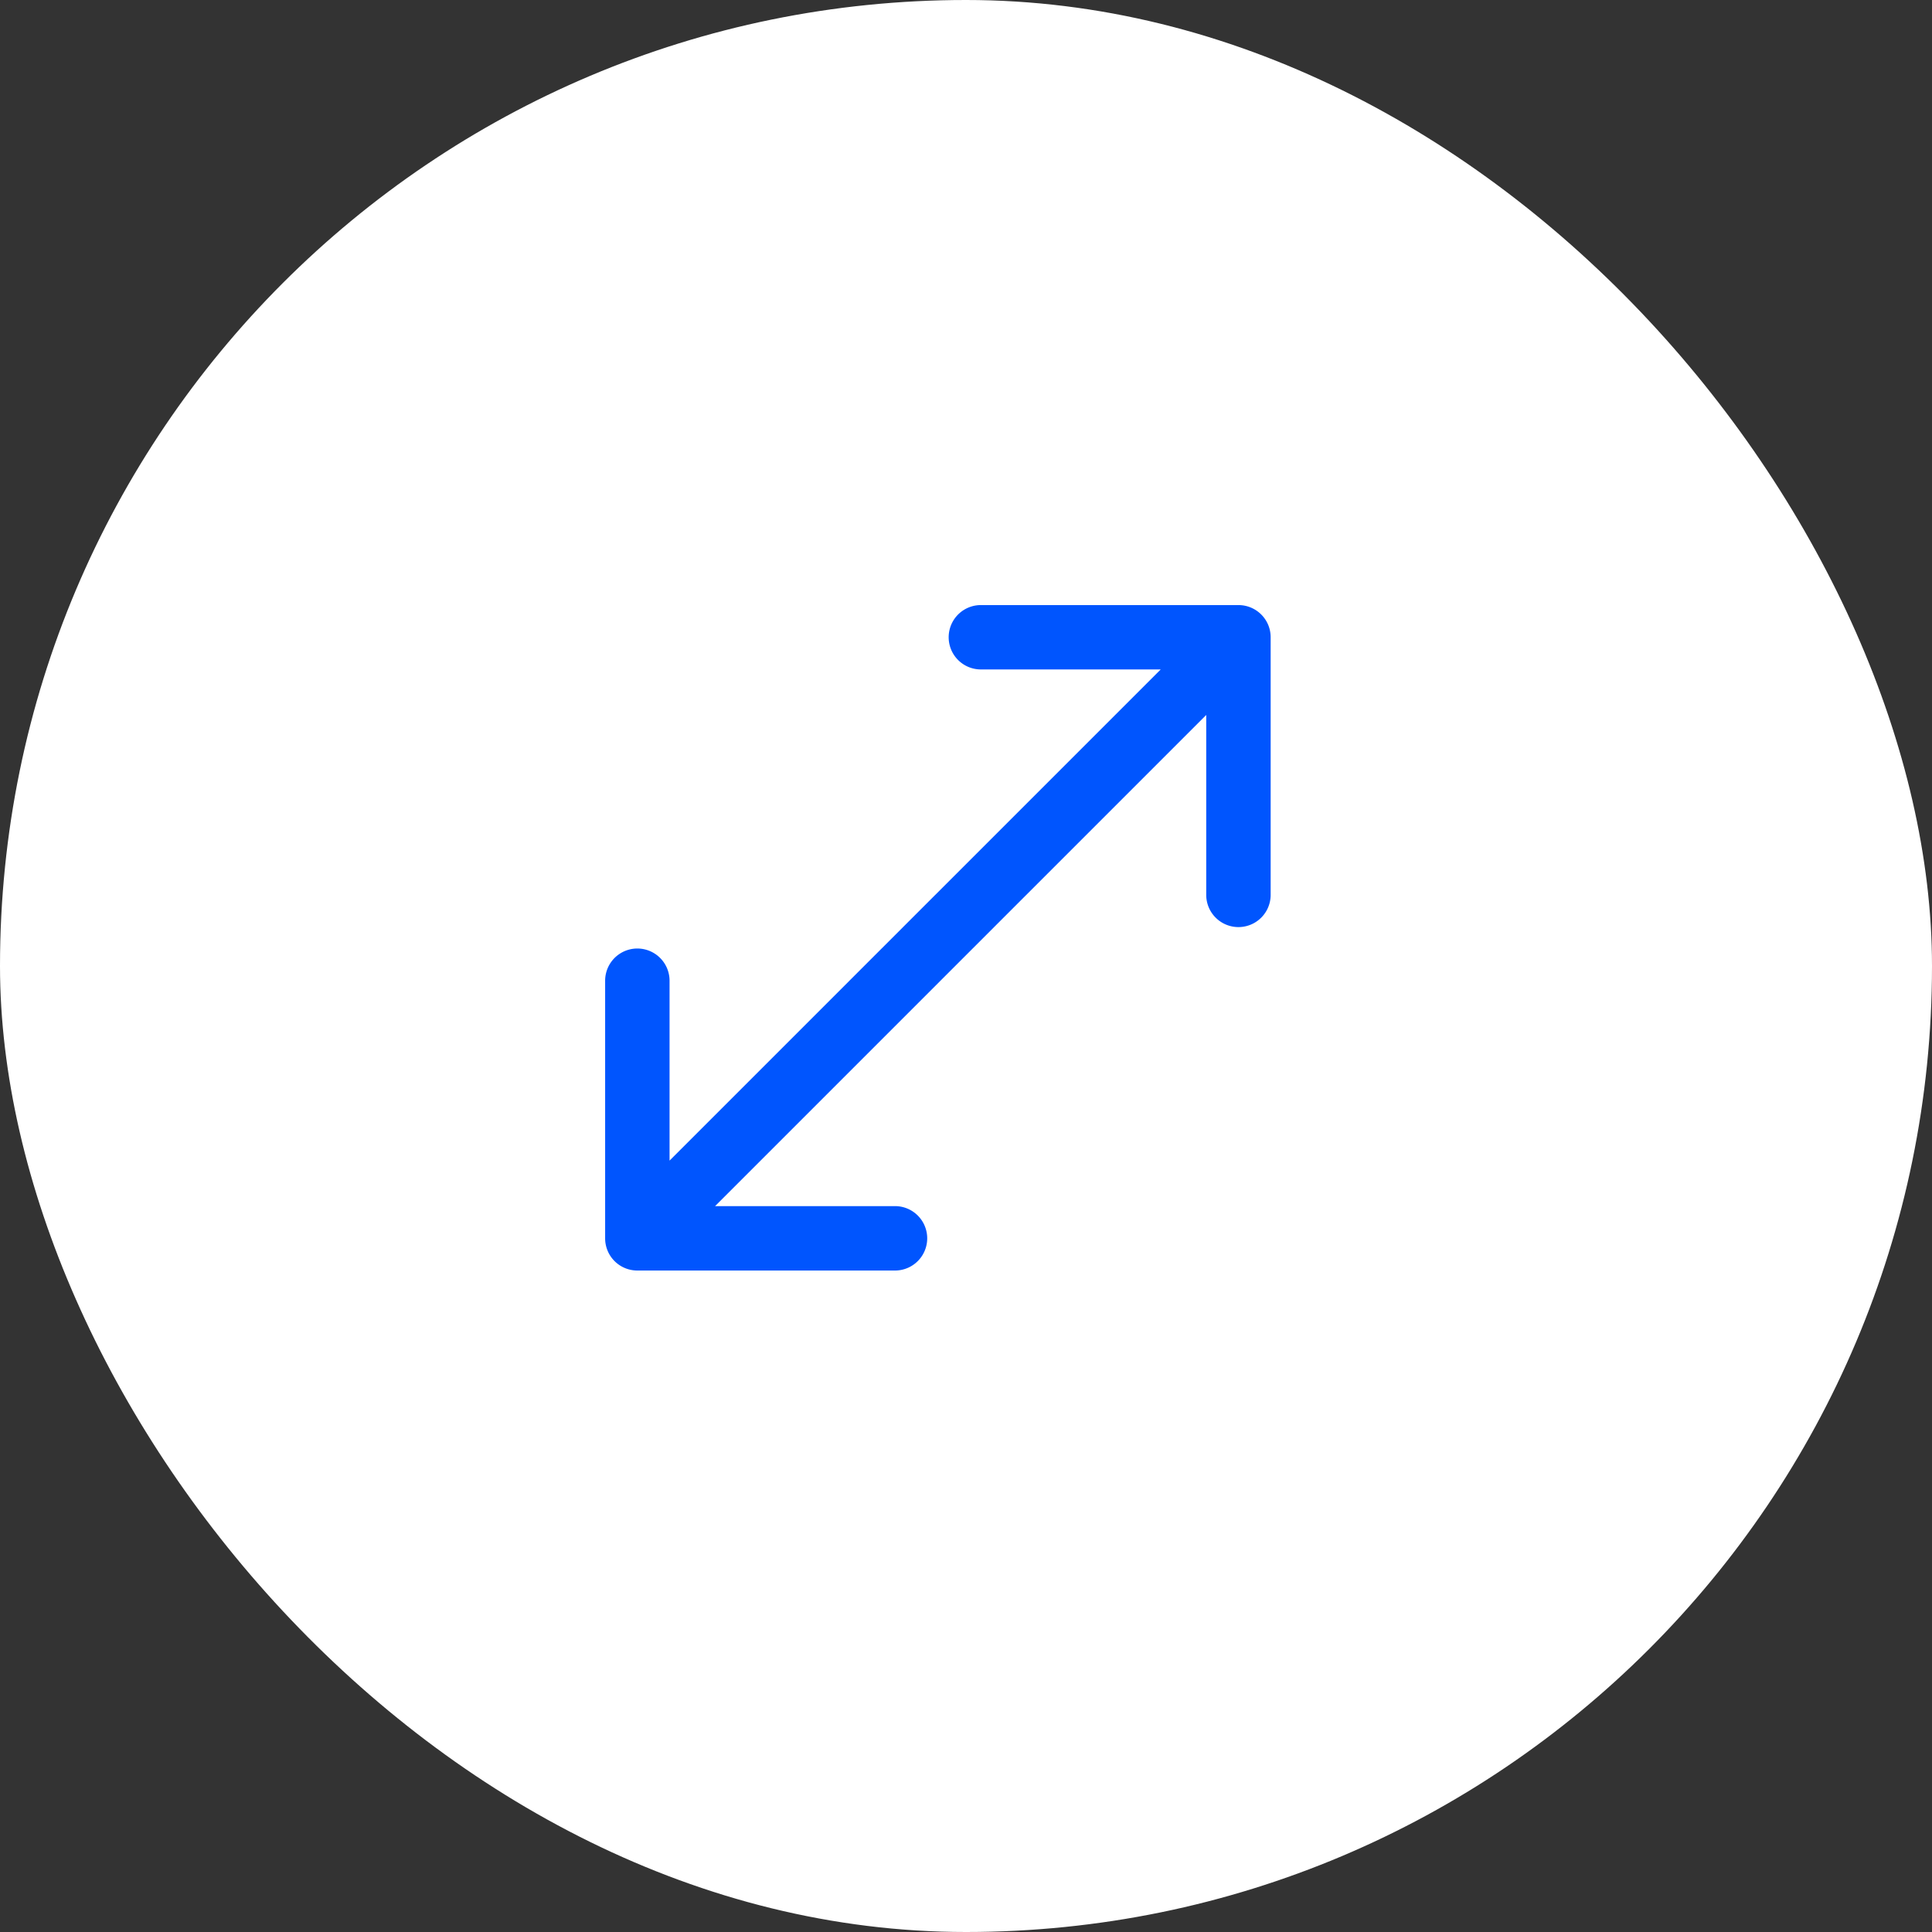 <svg width="32" height="32" fill="none" xmlns="http://www.w3.org/2000/svg"><rect width="100%" height="100%" fill="#333333" stroke="none"/><rect width="32" height="32" rx="16" fill="#fff"/><path fill-rule="evenodd" clip-rule="evenodd" d="M16.246 11.088a.533.533 0 110-1.066h4.266c.295 0 .534.238.534.533v4.267a.533.533 0 01-1.067 0v-2.98l-8.135 8.135h2.98a.533.533 0 110 1.067h-4.267a.533.533 0 01-.534-.534v-4.266a.533.533 0 011.067 0v2.979l8.135-8.135h-2.98z" fill="#0055FE"/></svg>
